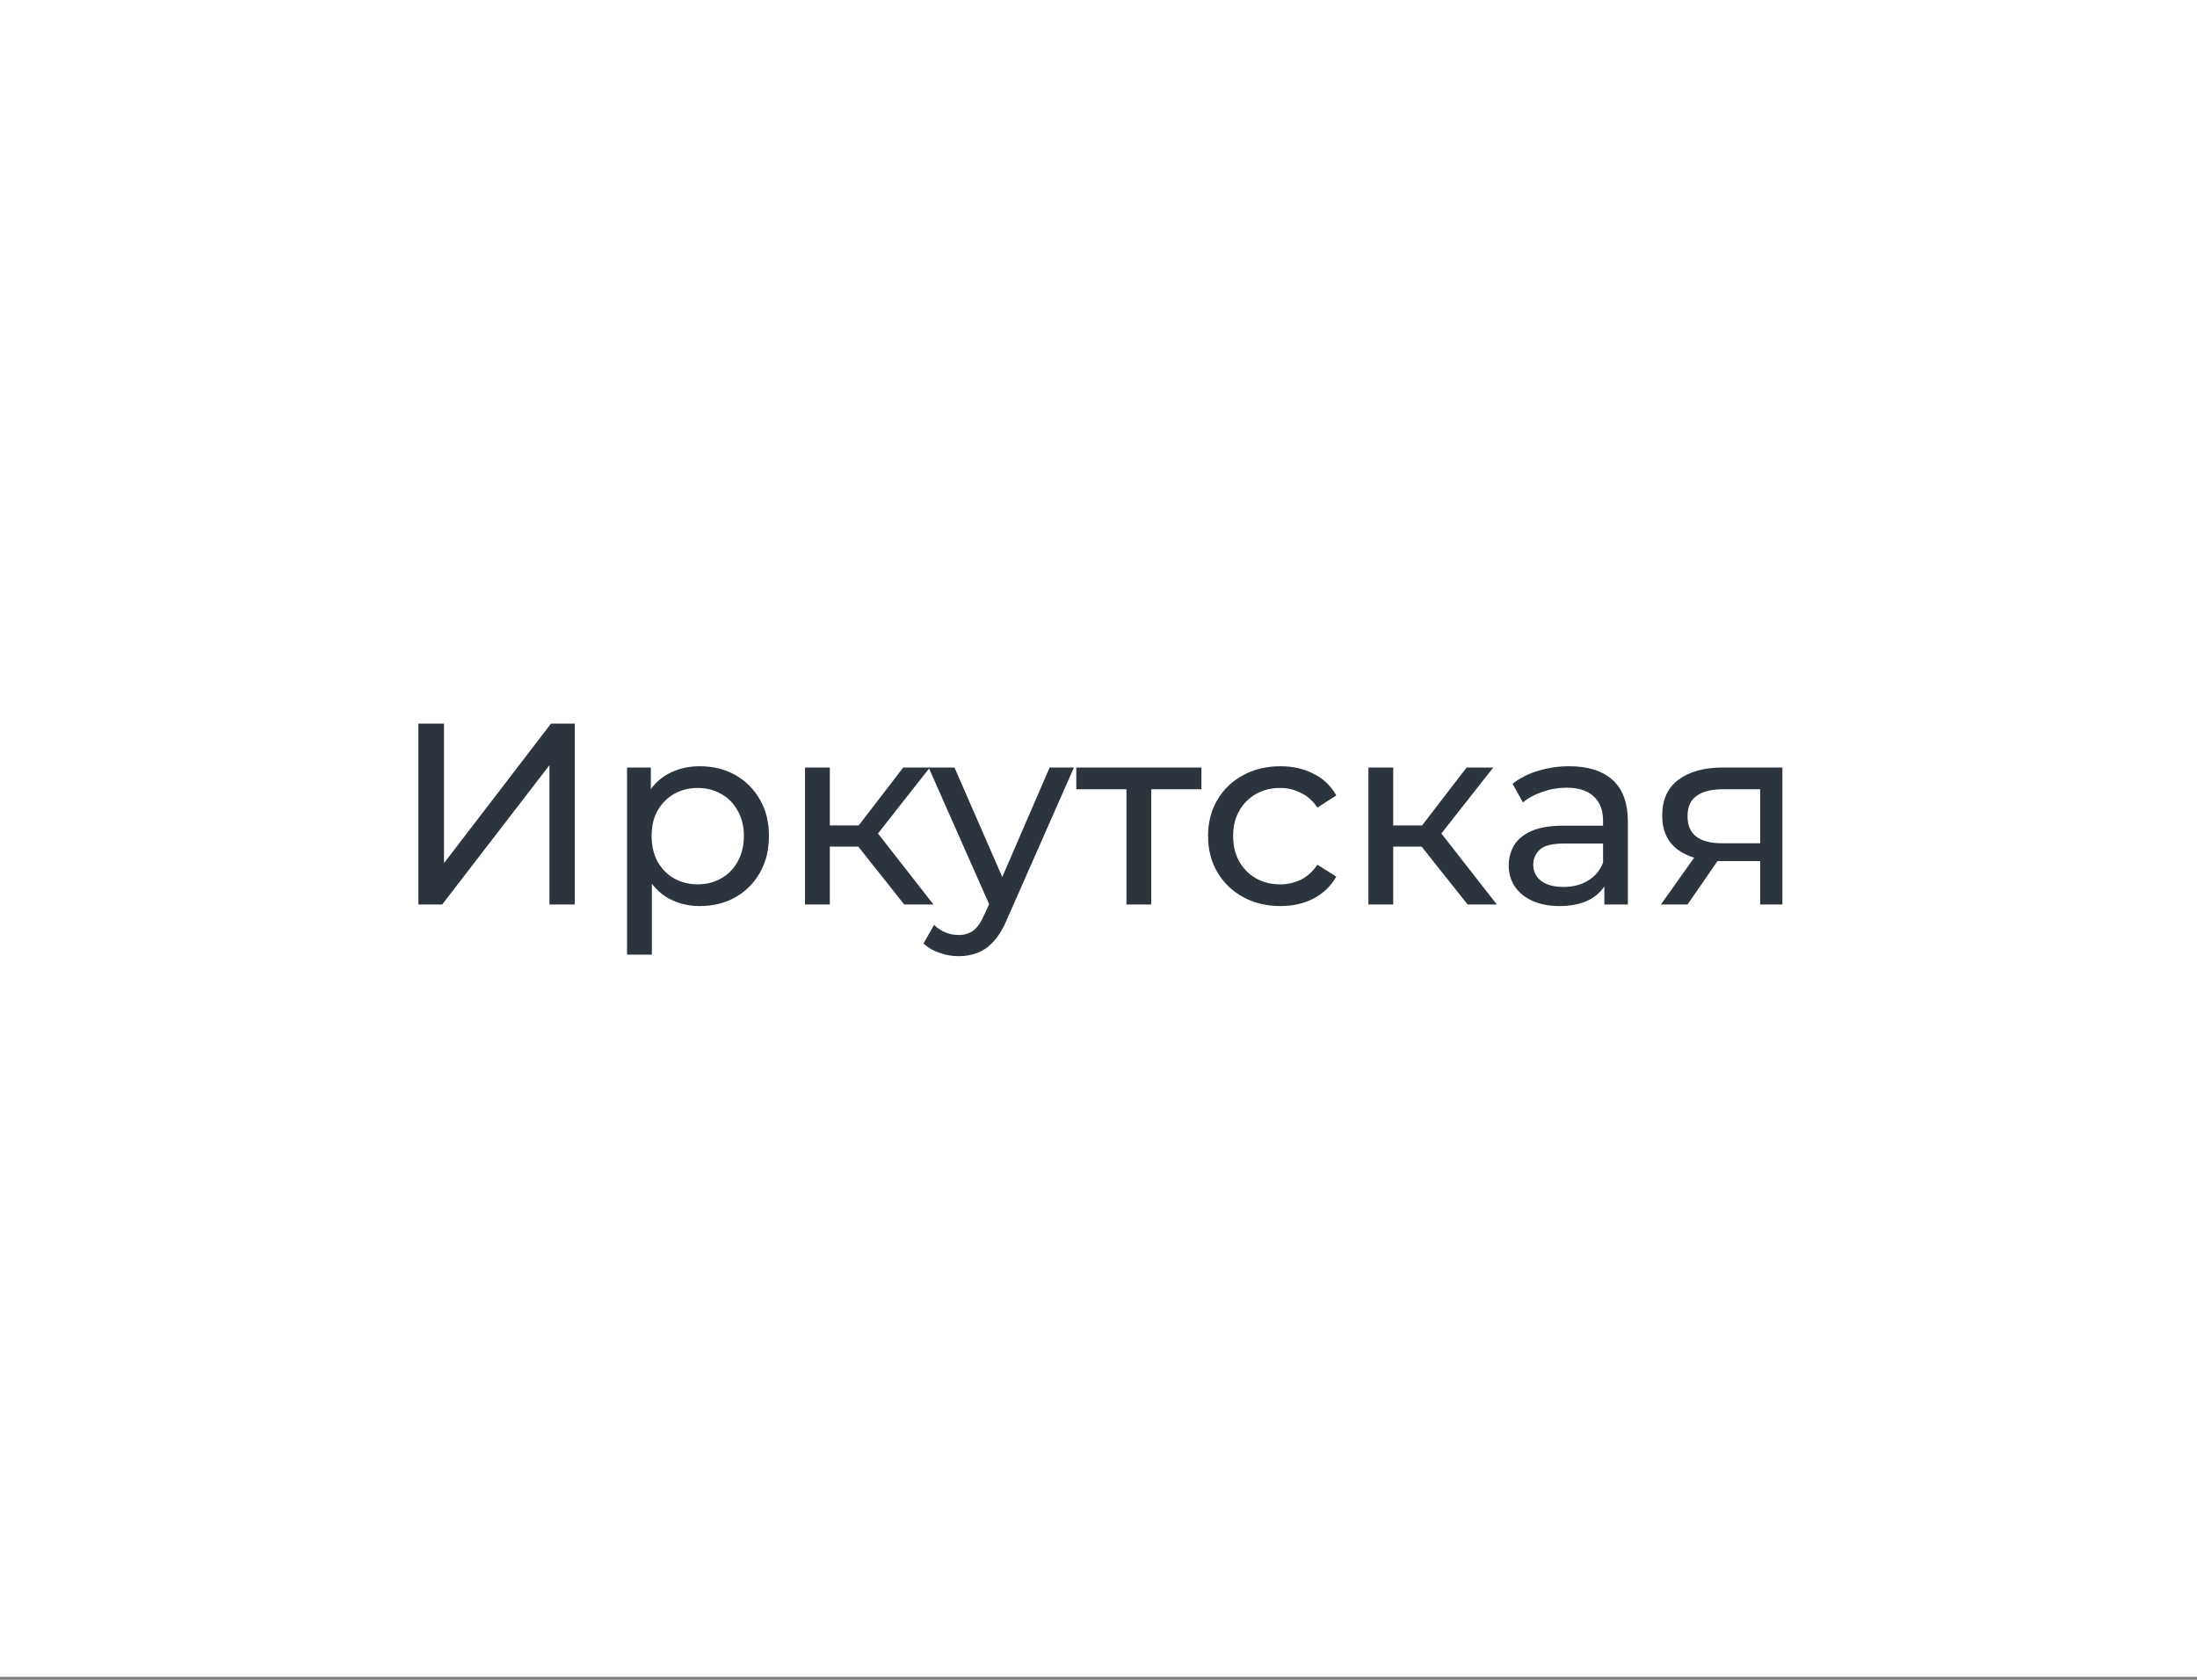 <?xml version="1.0" encoding="UTF-8"?> <svg xmlns="http://www.w3.org/2000/svg" width="136" height="104" viewBox="0 0 136 104" fill="none"><rect x="0" y="0" width="136" height="104" fill="#808080" stroke="none"/> <rect width="136" height="103.817" fill="white"></rect> <path d="M25.9 56V44.8H27.484V53.44L34.108 44.8H35.58V56H34.012V47.376L27.372 56H25.9ZM43.312 56.096C42.608 56.096 41.963 55.936 41.376 55.616C40.8 55.285 40.336 54.8 39.984 54.16C39.643 53.52 39.472 52.72 39.472 51.76C39.472 50.8 39.638 50 39.968 49.36C40.309 48.72 40.768 48.24 41.344 47.92C41.931 47.6 42.587 47.44 43.312 47.44C44.144 47.44 44.88 47.621 45.52 47.984C46.16 48.347 46.667 48.853 47.04 49.504C47.413 50.144 47.6 50.896 47.6 51.76C47.6 52.624 47.413 53.381 47.04 54.032C46.667 54.683 46.16 55.189 45.52 55.552C44.88 55.915 44.144 56.096 43.312 56.096ZM38.816 59.104V47.52H40.288V49.808L40.192 51.776L40.352 53.744V59.104H38.816ZM43.184 54.752C43.728 54.752 44.214 54.629 44.64 54.384C45.078 54.139 45.419 53.792 45.664 53.344C45.92 52.885 46.048 52.357 46.048 51.76C46.048 51.152 45.92 50.629 45.664 50.192C45.419 49.744 45.078 49.397 44.64 49.152C44.214 48.907 43.728 48.784 43.184 48.784C42.651 48.784 42.166 48.907 41.728 49.152C41.301 49.397 40.96 49.744 40.704 50.192C40.459 50.629 40.336 51.152 40.336 51.76C40.336 52.357 40.459 52.885 40.704 53.344C40.96 53.792 41.301 54.139 41.728 54.384C42.166 54.629 42.651 54.752 43.184 54.752ZM55.976 56L52.696 51.872L53.96 51.104L57.784 56H55.976ZM49.832 56V47.52H51.368V56H49.832ZM50.904 52.416V51.104H53.704V52.416H50.904ZM54.088 51.936L52.664 51.744L55.912 47.52H57.56L54.088 51.936ZM59.342 59.2C58.937 59.2 58.542 59.131 58.158 58.992C57.774 58.864 57.443 58.672 57.166 58.416L57.822 57.264C58.035 57.467 58.27 57.621 58.526 57.728C58.782 57.835 59.054 57.888 59.342 57.888C59.715 57.888 60.025 57.792 60.27 57.6C60.515 57.408 60.745 57.067 60.958 56.576L61.486 55.408L61.646 55.216L64.974 47.52H66.478L62.366 56.848C62.12 57.445 61.843 57.915 61.534 58.256C61.235 58.597 60.904 58.837 60.542 58.976C60.179 59.125 59.779 59.2 59.342 59.2ZM61.358 56.272L57.486 47.52H59.086L62.382 55.072L61.358 56.272ZM69.731 56V48.464L70.115 48.864H66.626V47.52H74.371V48.864H70.898L71.266 48.464V56H69.731ZM79.262 56.096C78.398 56.096 77.625 55.909 76.942 55.536C76.27 55.163 75.742 54.651 75.358 54C74.974 53.349 74.782 52.603 74.782 51.76C74.782 50.917 74.974 50.171 75.358 49.52C75.742 48.869 76.27 48.363 76.942 48C77.625 47.627 78.398 47.44 79.262 47.44C80.03 47.44 80.713 47.595 81.31 47.904C81.918 48.203 82.388 48.651 82.718 49.248L81.55 50C81.273 49.584 80.931 49.28 80.526 49.088C80.132 48.885 79.705 48.784 79.246 48.784C78.692 48.784 78.195 48.907 77.758 49.152C77.321 49.397 76.974 49.744 76.718 50.192C76.462 50.629 76.334 51.152 76.334 51.76C76.334 52.368 76.462 52.896 76.718 53.344C76.974 53.792 77.321 54.139 77.758 54.384C78.195 54.629 78.692 54.752 79.246 54.752C79.705 54.752 80.132 54.656 80.526 54.464C80.931 54.261 81.273 53.952 81.55 53.536L82.718 54.272C82.388 54.859 81.918 55.312 81.31 55.632C80.713 55.941 80.03 56.096 79.262 56.096ZM90.851 56L87.571 51.872L88.835 51.104L92.659 56H90.851ZM84.707 56V47.52H86.243V56H84.707ZM85.779 52.416V51.104H88.579V52.416H85.779ZM88.963 51.936L87.539 51.744L90.787 47.52H92.435L88.963 51.936ZM99.313 56V54.208L99.233 53.872V50.816C99.233 50.165 99.041 49.664 98.657 49.312C98.284 48.949 97.718 48.768 96.961 48.768C96.46 48.768 95.969 48.853 95.489 49.024C95.009 49.184 94.604 49.403 94.273 49.68L93.633 48.528C94.07 48.176 94.593 47.909 95.201 47.728C95.82 47.536 96.465 47.44 97.137 47.44C98.3 47.44 99.196 47.723 99.825 48.288C100.454 48.853 100.769 49.717 100.769 50.88V56H99.313ZM96.529 56.096C95.9 56.096 95.345 55.989 94.865 55.776C94.396 55.563 94.033 55.269 93.777 54.896C93.521 54.512 93.393 54.08 93.393 53.6C93.393 53.141 93.5 52.725 93.713 52.352C93.937 51.979 94.294 51.68 94.785 51.456C95.286 51.232 95.958 51.12 96.801 51.12H99.489V52.224H96.865C96.097 52.224 95.58 52.352 95.313 52.608C95.046 52.864 94.913 53.173 94.913 53.536C94.913 53.952 95.078 54.288 95.409 54.544C95.74 54.789 96.198 54.912 96.785 54.912C97.361 54.912 97.862 54.784 98.289 54.528C98.726 54.272 99.041 53.899 99.233 53.408L99.537 54.464C99.334 54.965 98.977 55.365 98.465 55.664C97.953 55.952 97.308 56.096 96.529 56.096ZM108.959 56V53.024L109.199 53.312H106.495C105.364 53.312 104.479 53.072 103.839 52.592C103.21 52.112 102.895 51.413 102.895 50.496C102.895 49.515 103.231 48.773 103.903 48.272C104.586 47.771 105.492 47.52 106.623 47.52H110.335V56H108.959ZM102.815 56L105.119 52.752H106.703L104.463 56H102.815ZM108.959 52.544V48.432L109.199 48.864H106.671C105.967 48.864 105.423 48.997 105.039 49.264C104.655 49.52 104.463 49.947 104.463 50.544C104.463 51.653 105.178 52.208 106.607 52.208H109.199L108.959 52.544Z" fill="#2C353E"></path> </svg> 